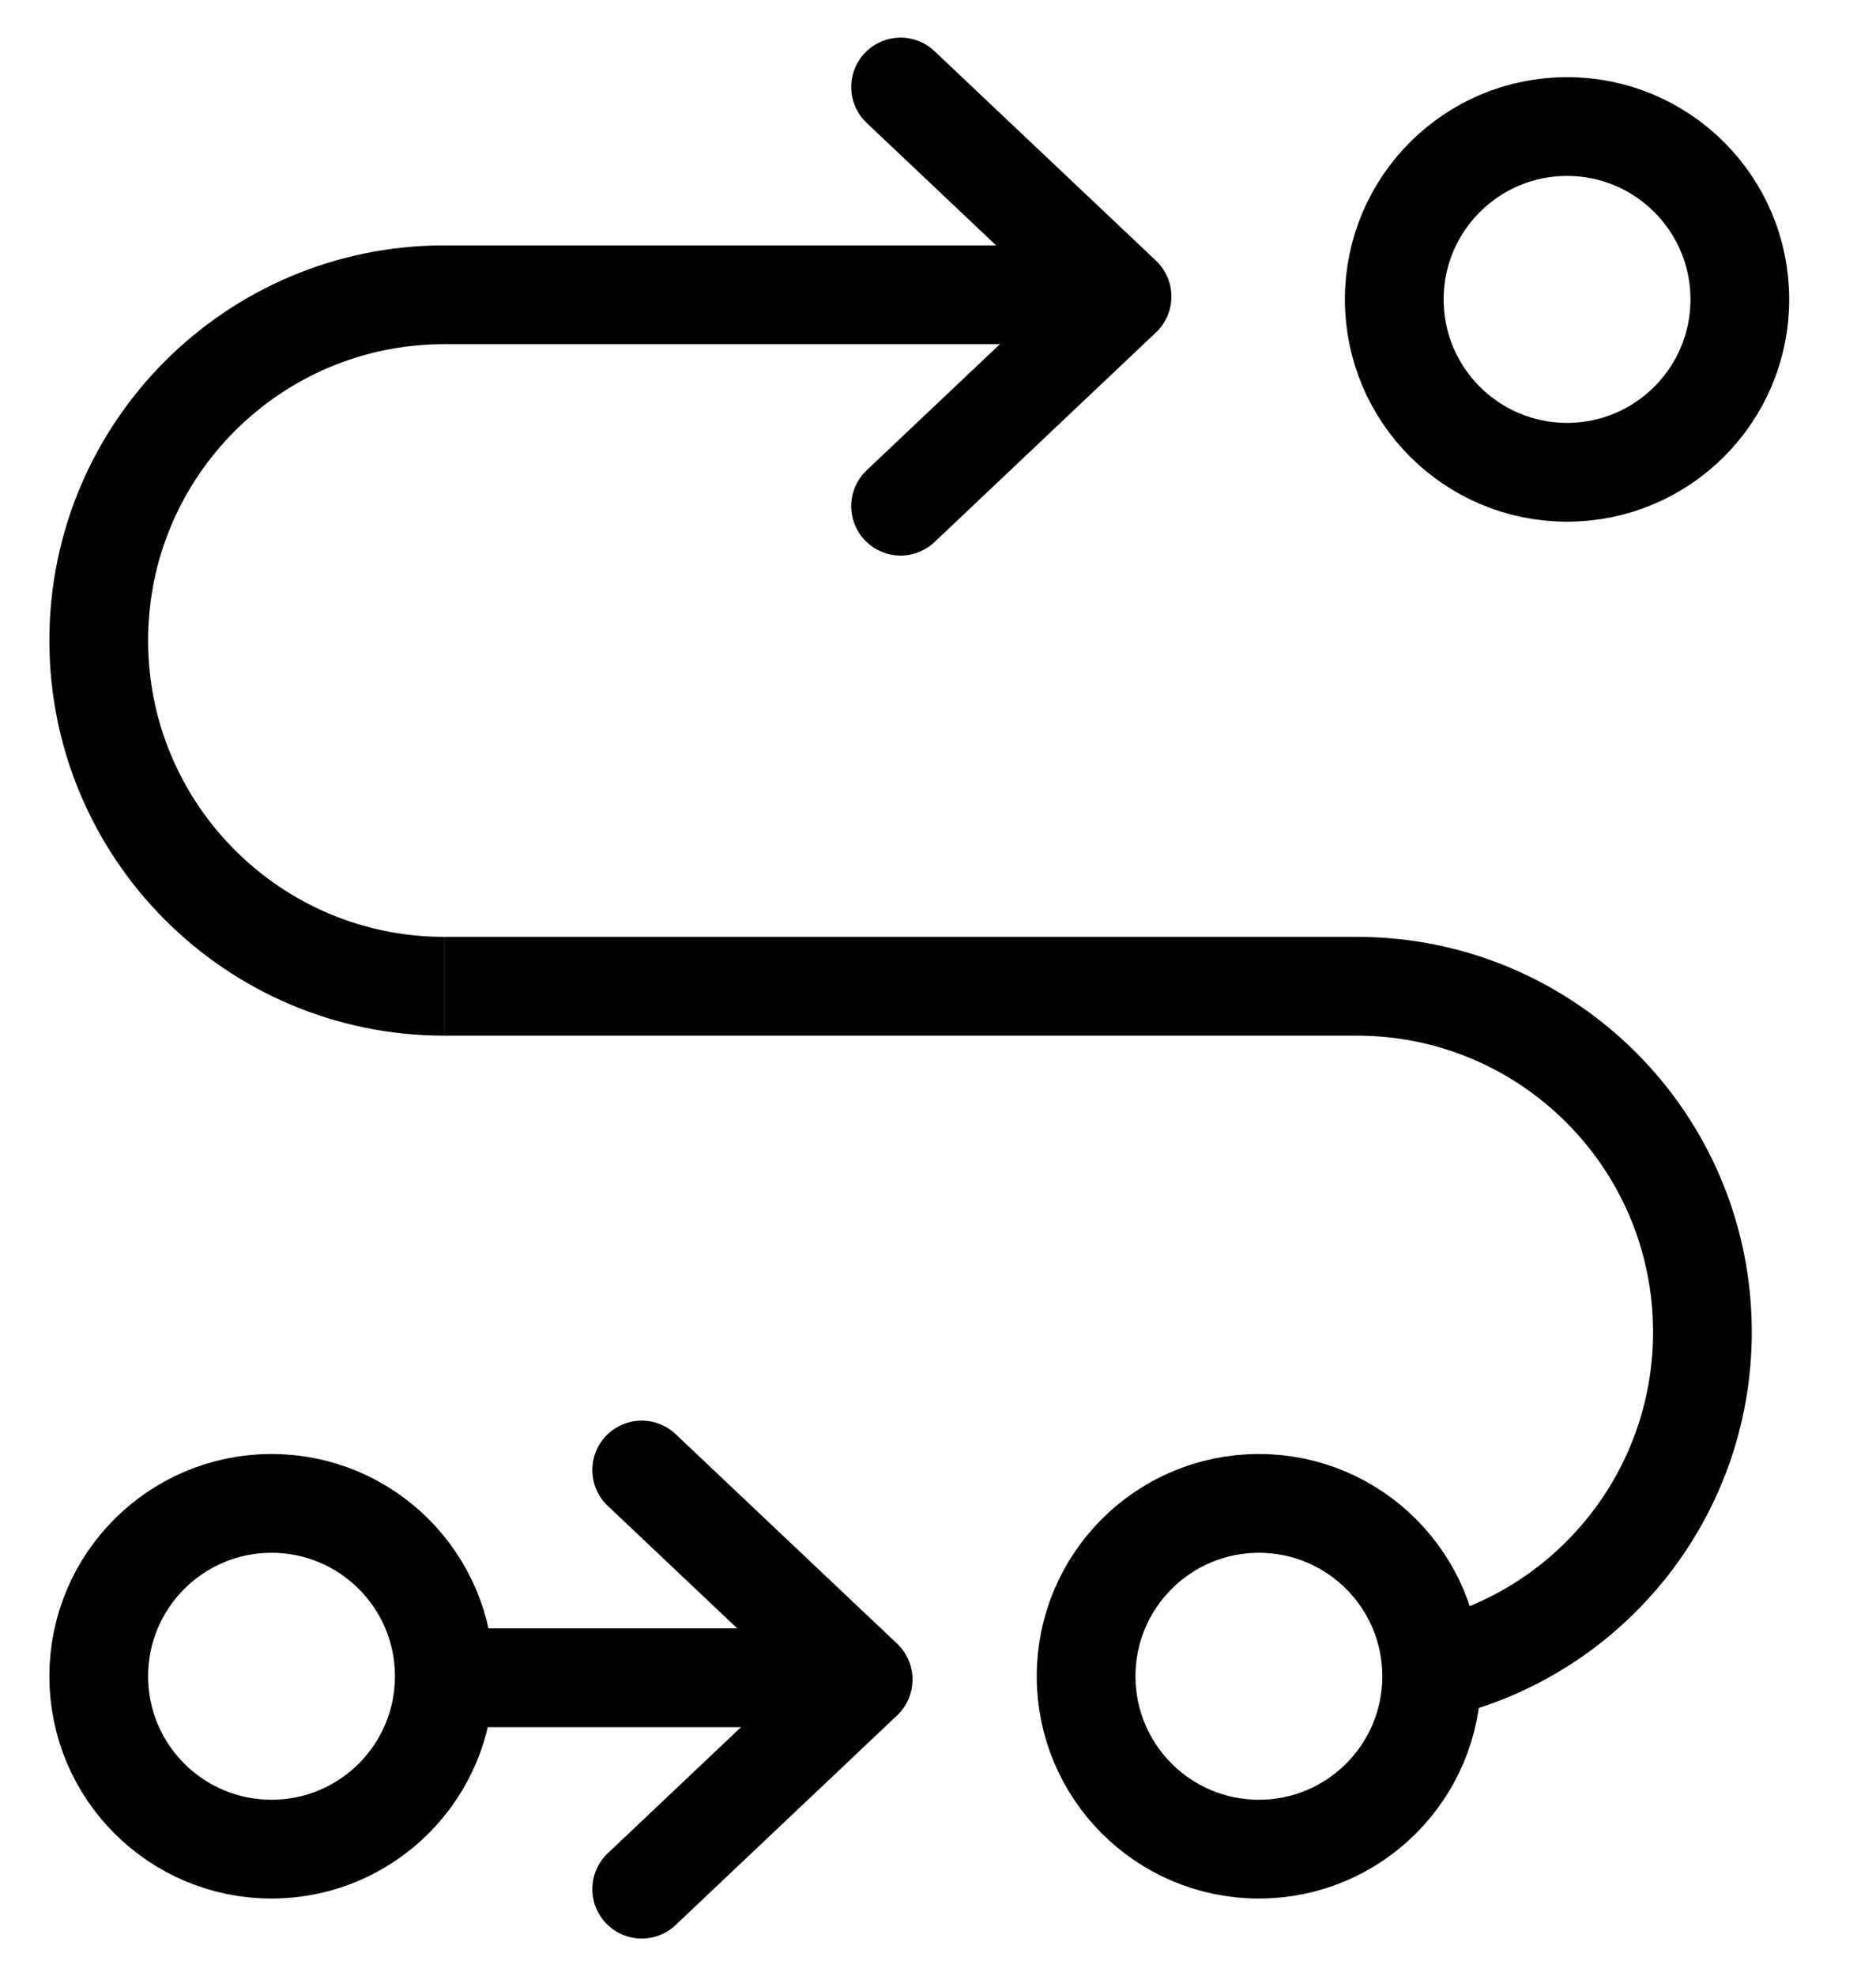 <svg width="19" height="20" viewBox="0 0 19 20" fill="none" xmlns="http://www.w3.org/2000/svg">
<circle cx="15.871" cy="3.031" r="1.75" stroke="black"/>
<circle cx="12.75" cy="16.969" r="1.75" stroke="black"/>
<circle cx="2.75" cy="16.969" r="1.75" stroke="black"/>
<path d="M4.5 9.984C2.567 9.984 1 8.417 1 6.484C1 4.551 2.567 2.984 4.5 2.984H11" stroke="black"/>
<path d="M4.5 16.984L8.5 16.984" stroke="black"/>
<path d="M4.5 9.984H13.742C15.675 9.984 17.242 11.551 17.242 13.484C17.242 15.157 16.069 16.556 14.5 16.902" stroke="black"/>
<path d="M9.121 0.881L11.364 3.002L9.121 5.124" stroke="black" stroke-linecap="round" stroke-linejoin="round"/>
<path d="M6.499 14.881L8.742 17.002L6.499 19.124" stroke="black" stroke-linecap="round" stroke-linejoin="round"/>
</svg>
